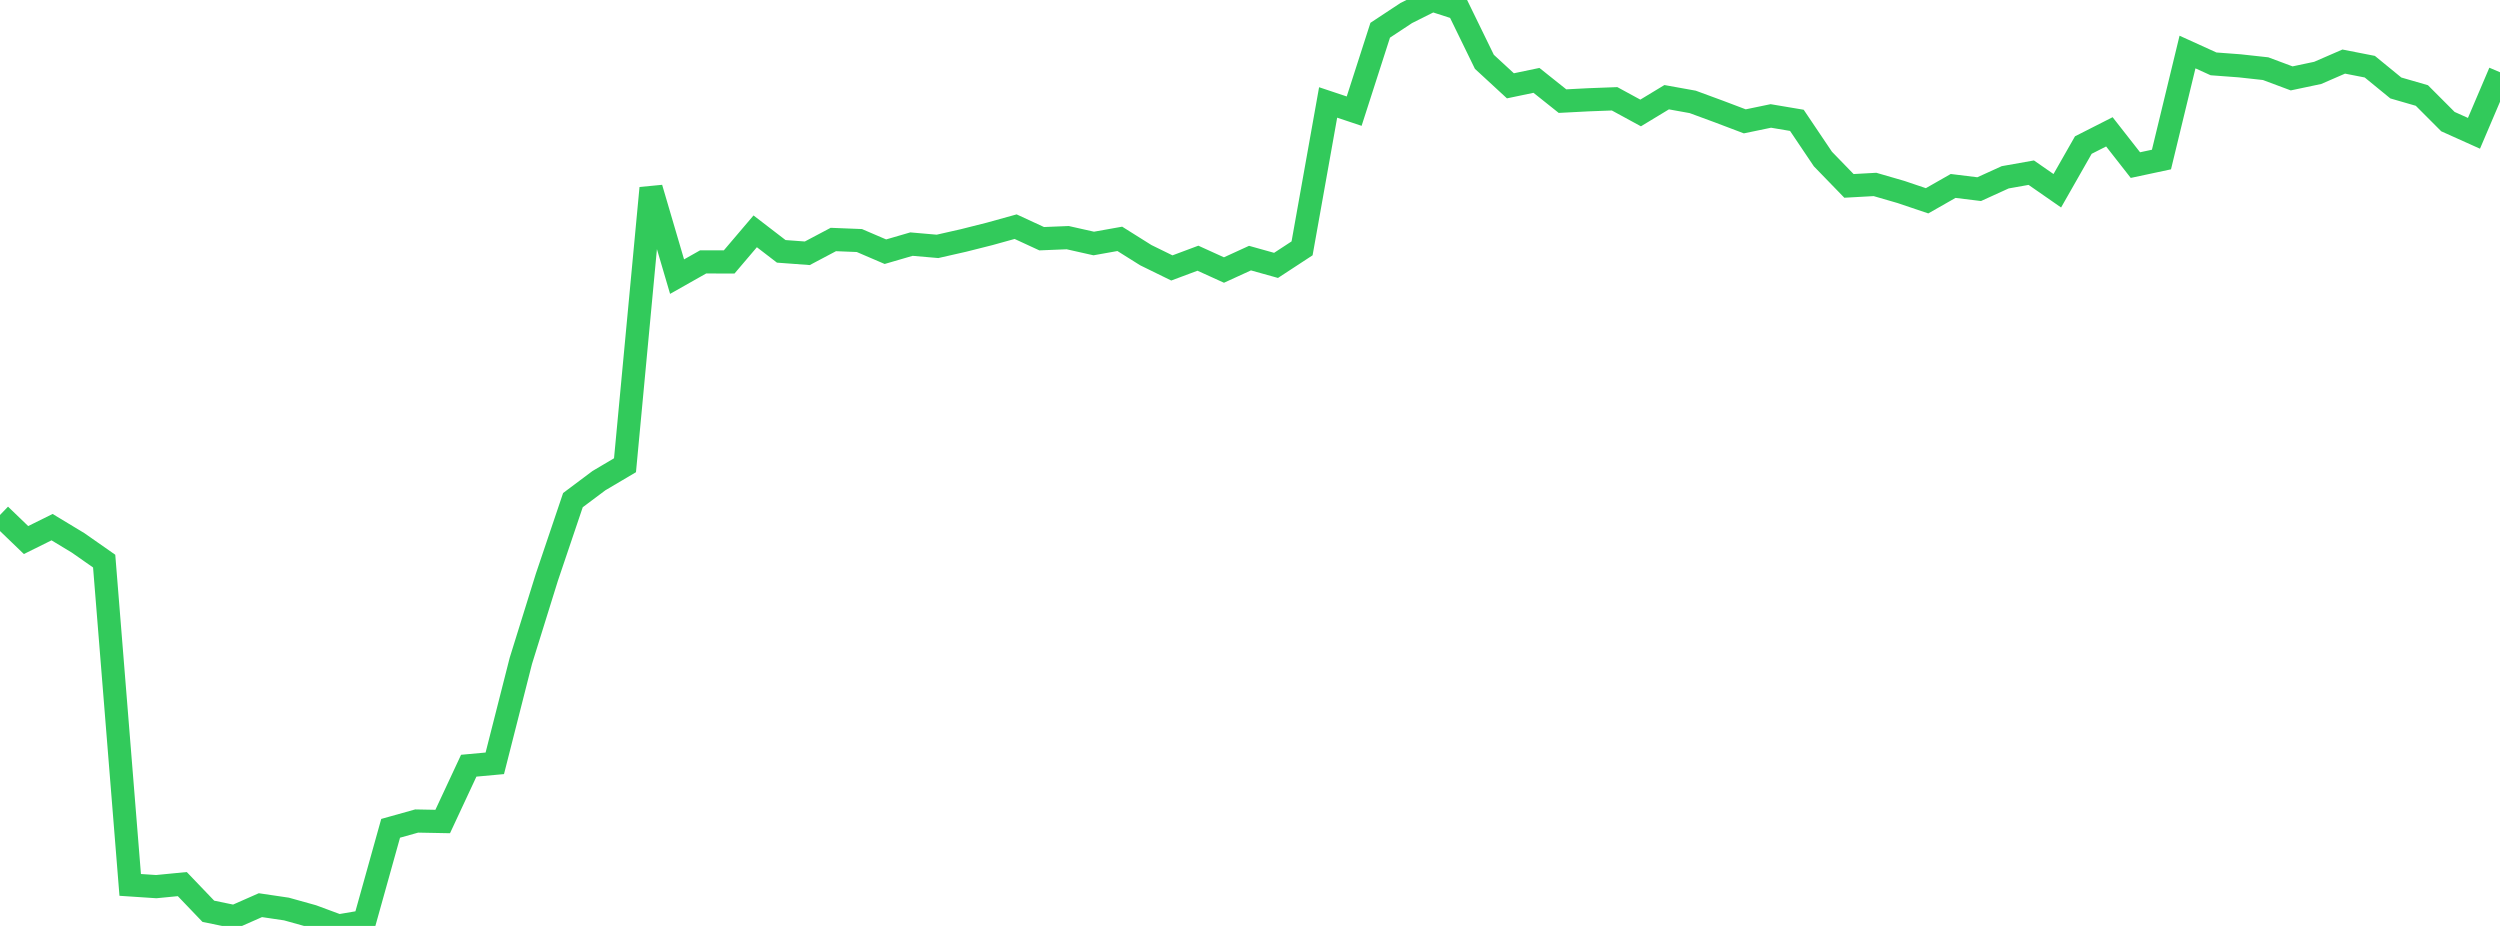 <?xml version="1.0" standalone="no"?>
<!DOCTYPE svg PUBLIC "-//W3C//DTD SVG 1.1//EN" "http://www.w3.org/Graphics/SVG/1.1/DTD/svg11.dtd">

<svg width="135" height="50" viewBox="0 0 135 50" preserveAspectRatio="none" 
  xmlns="http://www.w3.org/2000/svg"
  xmlns:xlink="http://www.w3.org/1999/xlink">


<polyline points="0.0, 27.809 1.406, 29.163 2.812, 28.466 4.219, 29.316 5.625, 30.3 7.031, 47.785 8.438, 47.878 9.844, 47.741 11.25, 49.209 12.656, 49.499 14.062, 48.879 15.469, 49.087 16.875, 49.479 18.281, 50.0 19.688, 49.761 21.094, 44.729 22.5, 44.335 23.906, 44.362 25.312, 41.348 26.719, 41.219 28.125, 35.689 29.531, 31.171 30.938, 27.007 32.344, 25.954 33.75, 25.123 35.156, 10.156 36.562, 14.938 37.969, 14.143 39.375, 14.145 40.781, 12.492 42.188, 13.573 43.594, 13.677 45.0, 12.933 46.406, 12.989 47.812, 13.592 49.219, 13.182 50.625, 13.304 52.031, 12.985 53.438, 12.63 54.844, 12.24 56.25, 12.89 57.656, 12.833 59.062, 13.149 60.469, 12.898 61.875, 13.78 63.281, 14.469 64.688, 13.943 66.094, 14.582 67.5, 13.938 68.906, 14.331 70.312, 13.411 71.719, 5.532 73.125, 6.002 74.531, 1.633 75.938, 0.704 77.344, 0.0 78.75, 0.454 80.156, 3.337 81.562, 4.634 82.969, 4.34 84.375, 5.461 85.781, 5.388 87.188, 5.335 88.594, 6.1 90.0, 5.249 91.406, 5.502 92.812, 6.02 94.219, 6.553 95.625, 6.261 97.031, 6.498 98.438, 8.589 99.844, 10.038 101.25, 9.96 102.656, 10.368 104.062, 10.843 105.469, 10.041 106.875, 10.214 108.281, 9.574 109.688, 9.324 111.094, 10.301 112.5, 7.833 113.906, 7.119 115.312, 8.915 116.719, 8.615 118.125, 2.81 119.531, 3.449 120.938, 3.554 122.344, 3.708 123.75, 4.233 125.156, 3.936 126.562, 3.325 127.969, 3.601 129.375, 4.75 130.781, 5.157 132.188, 6.567 133.594, 7.199 135.0, 3.901" fill="none" stroke="#32ca5b" stroke-width="1.25"/>

</svg>